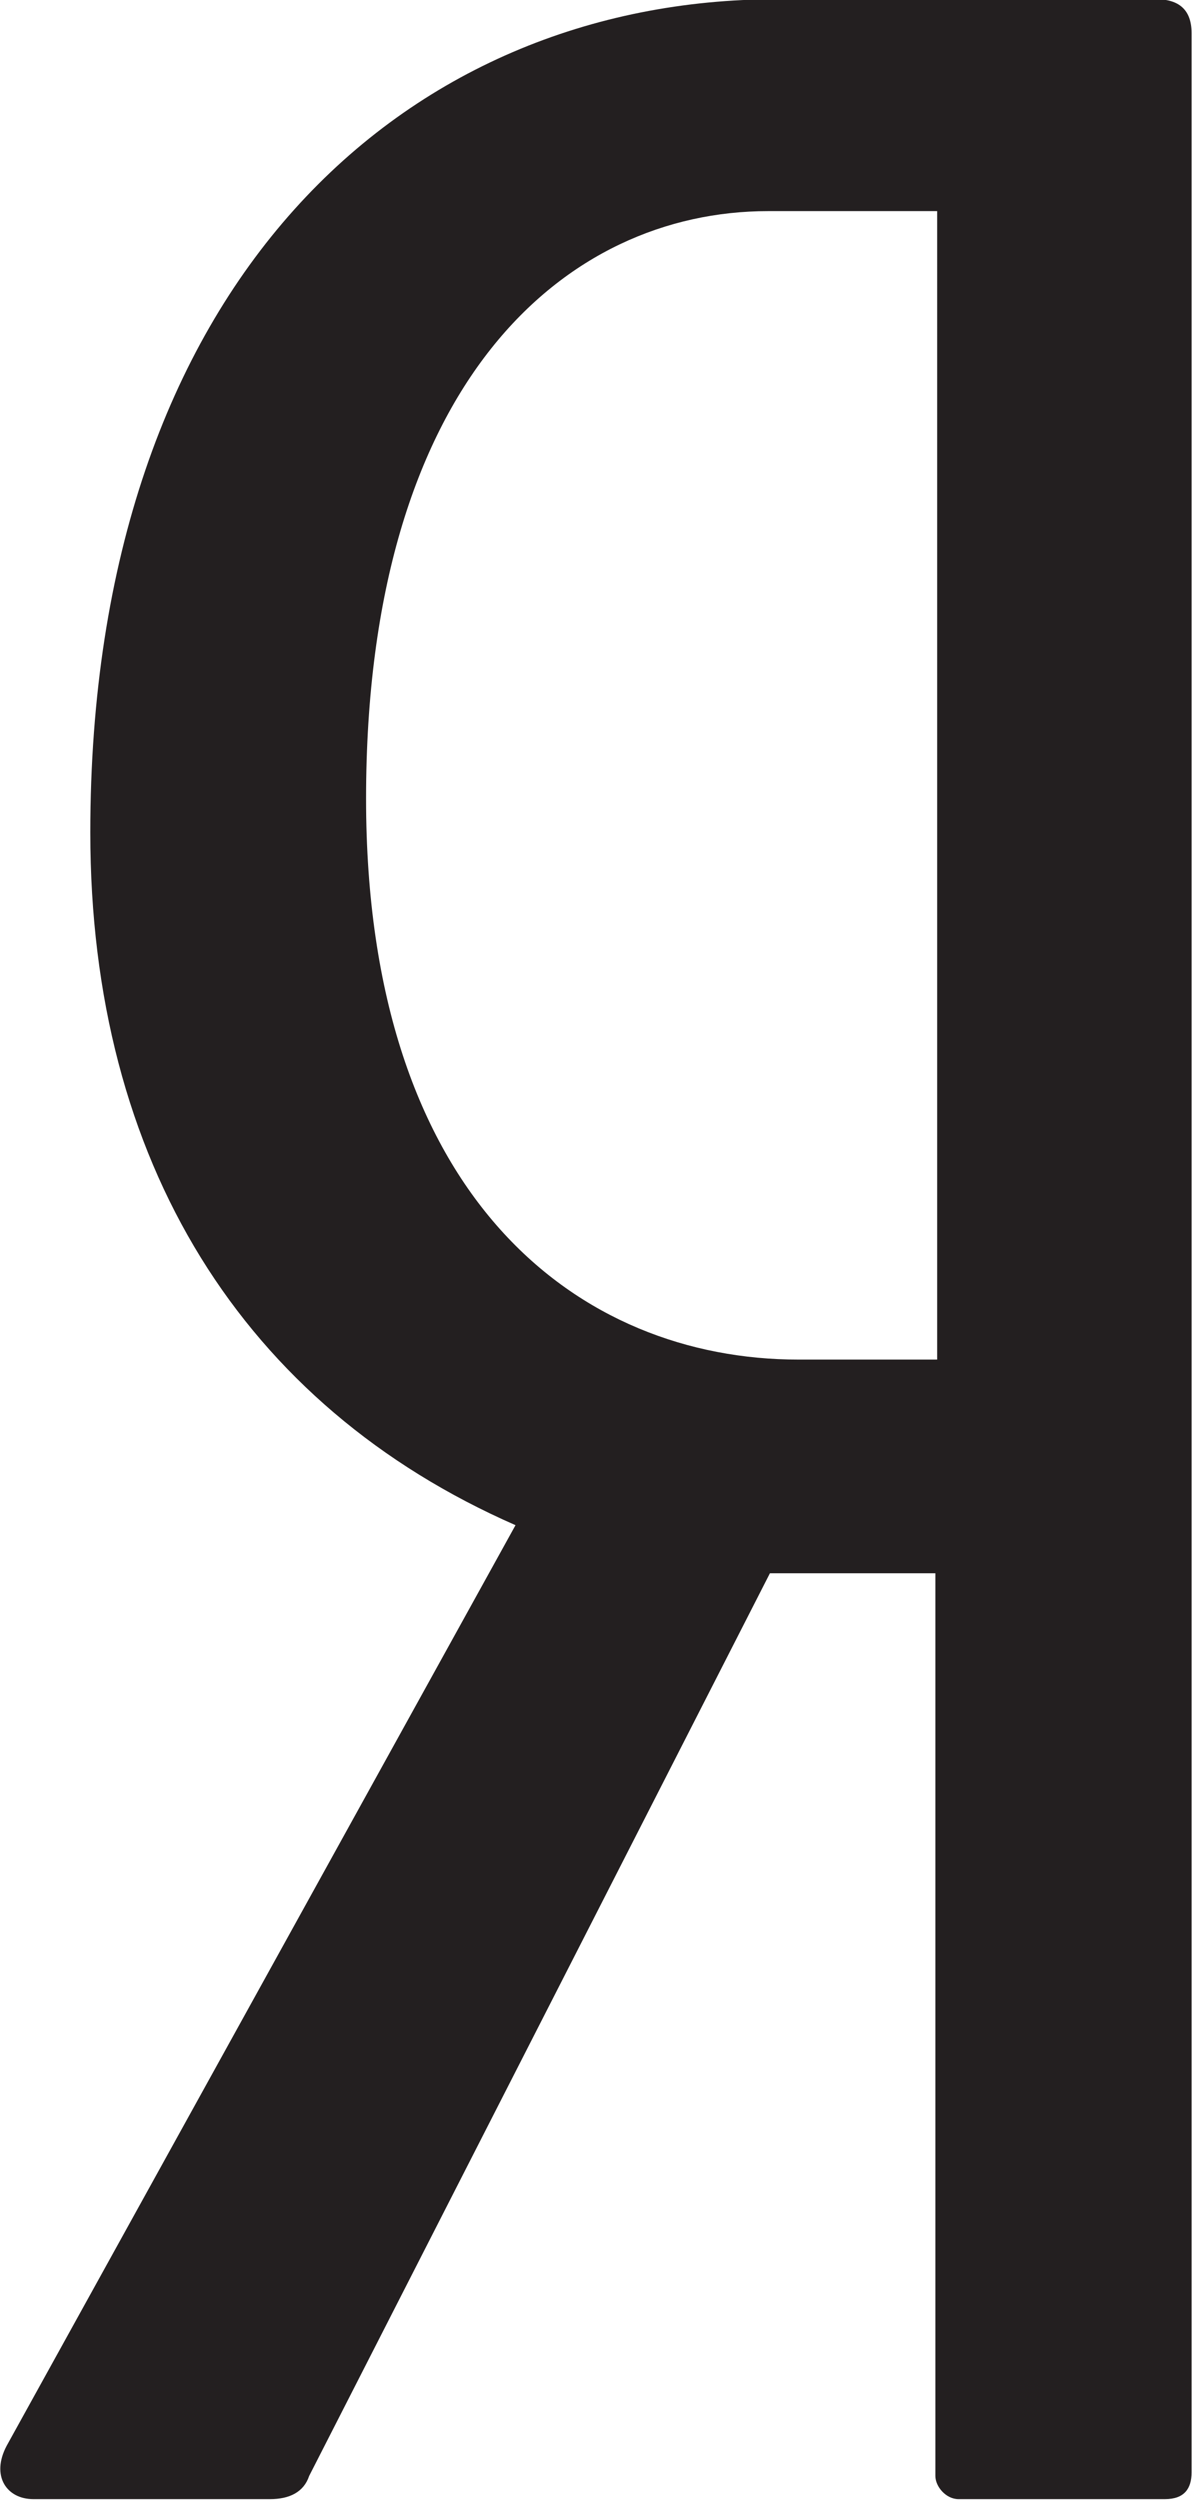 <?xml version="1.0" encoding="UTF-8"?> <svg xmlns:cc="http://creativecommons.org/ns#" xmlns:dc="http://purl.org/dc/elements/1.1/" xmlns:inkscape="http://www.inkscape.org/namespaces/inkscape" xmlns:rdf="http://www.w3.org/1999/02/22-rdf-syntax-ns#" xmlns:sodipodi="http://sodipodi.sourceforge.net/DTD/sodipodi-0.dtd" xmlns:svg="http://www.w3.org/2000/svg" xmlns="http://www.w3.org/2000/svg" xmlns:xlink="http://www.w3.org/1999/xlink" version="1.1" id="svg3045" x="0px" y="0px" viewBox="0 0 67 140.4" style="enable-background:new 0 0 67 140.4;" xml:space="preserve"> <style type="text/css"> .st0{fill:#231F20;} </style> <g id="g20" transform="translate(200.876,468.657)"> <path id="path22" inkscape:connector-curvature="0" class="st0" d="M-148.2-392.3h-7.8c-12.3,0-24.3-9-24.3-31.5 c0-23.4,11.2-33,22.6-33h9.5V-392.3z M-135.9-468.7h-21.3c-20.9,0-38.6,15.9-38.6,46.8c0,18.5,8.6,32.2,23.9,38.9l-28.6,51.7 c-0.9,1.7,0,3,1.5,3h13.3c1.1,0,1.9-0.4,2.2-1.3l25.9-50.7h9.3v50.7c0,0.6,0.6,1.3,1.3,1.3h11.6c1.1,0,1.5-0.6,1.5-1.5v-137 C-133.9-468.1-134.6-468.7-135.9-468.7"></path> </g> </svg> 